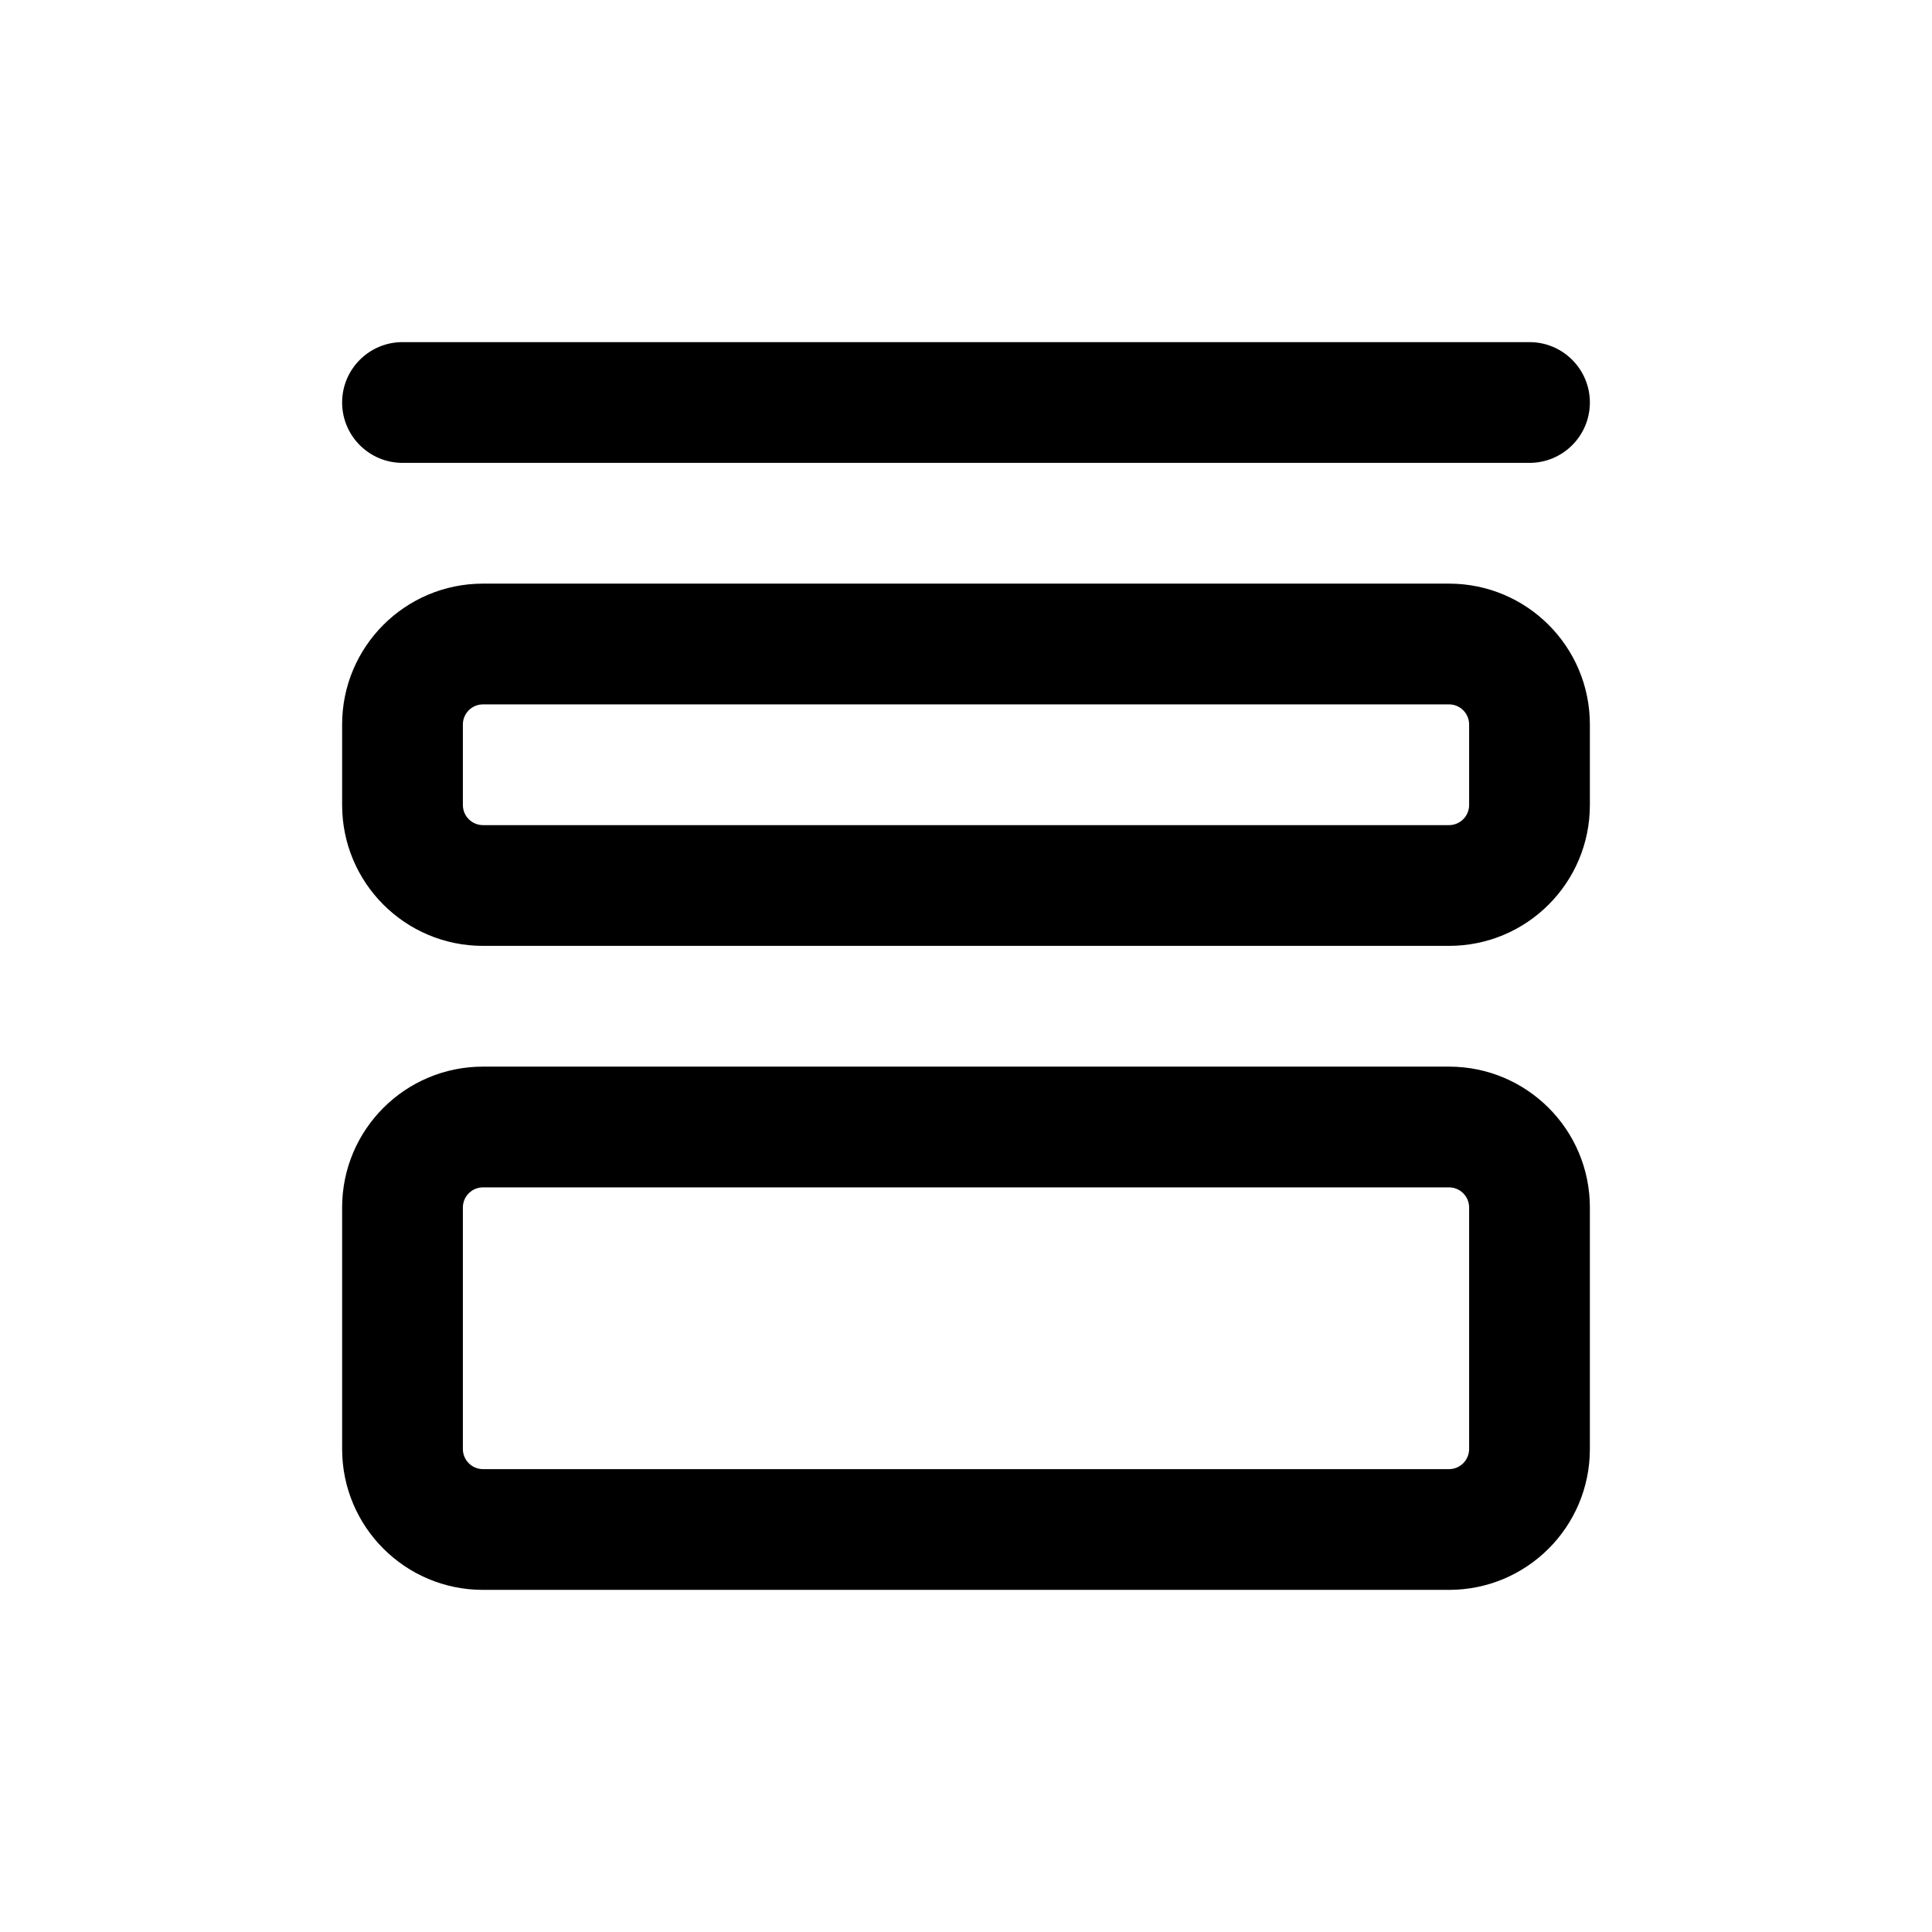 <?xml version="1.0" encoding="utf-8"?><!-- Скачано с сайта svg4.ru / Downloaded from svg4.ru -->
<svg width="800px" height="800px" viewBox="0 0 24 24" fill="none" xmlns="http://www.w3.org/2000/svg"><path clip-rule="evenodd" d="m4.25 5c0-.414.336-.75.75-.75h14c.414 0 .75.336.75.75s-.336.75-.75.75h-14c-.414 0-.75-.336-.75-.75zm0 4c0-.967.783-1.75 1.75-1.75h12c.967 0 1.75.783 1.75 1.75v1c0 .967-.783 1.75-1.75 1.75h-12c-.967 0-1.75-.783-1.75-1.75zm1.75-.25c-.138 0-.25.112-.25.25v1c0 .138.112.25.25.25h12c.138 0 .25-.112.25-.25v-1c0-.138-.112-.25-.25-.25zm0 4.5c-.967 0-1.75.783-1.75 1.75v3c0 .967.783 1.75 1.75 1.75h12c.967 0 1.75-.783 1.75-1.75v-3c0-.967-.783-1.75-1.75-1.75zm-.25 1.75c0-.138.112-.25.25-.25h12c.138 0 .25.112.25.25v3c0 .138-.112.25-.25.25h-12c-.138 0-.25-.112-.25-.25z" fill="#000000" fill-rule="evenodd"/></svg>